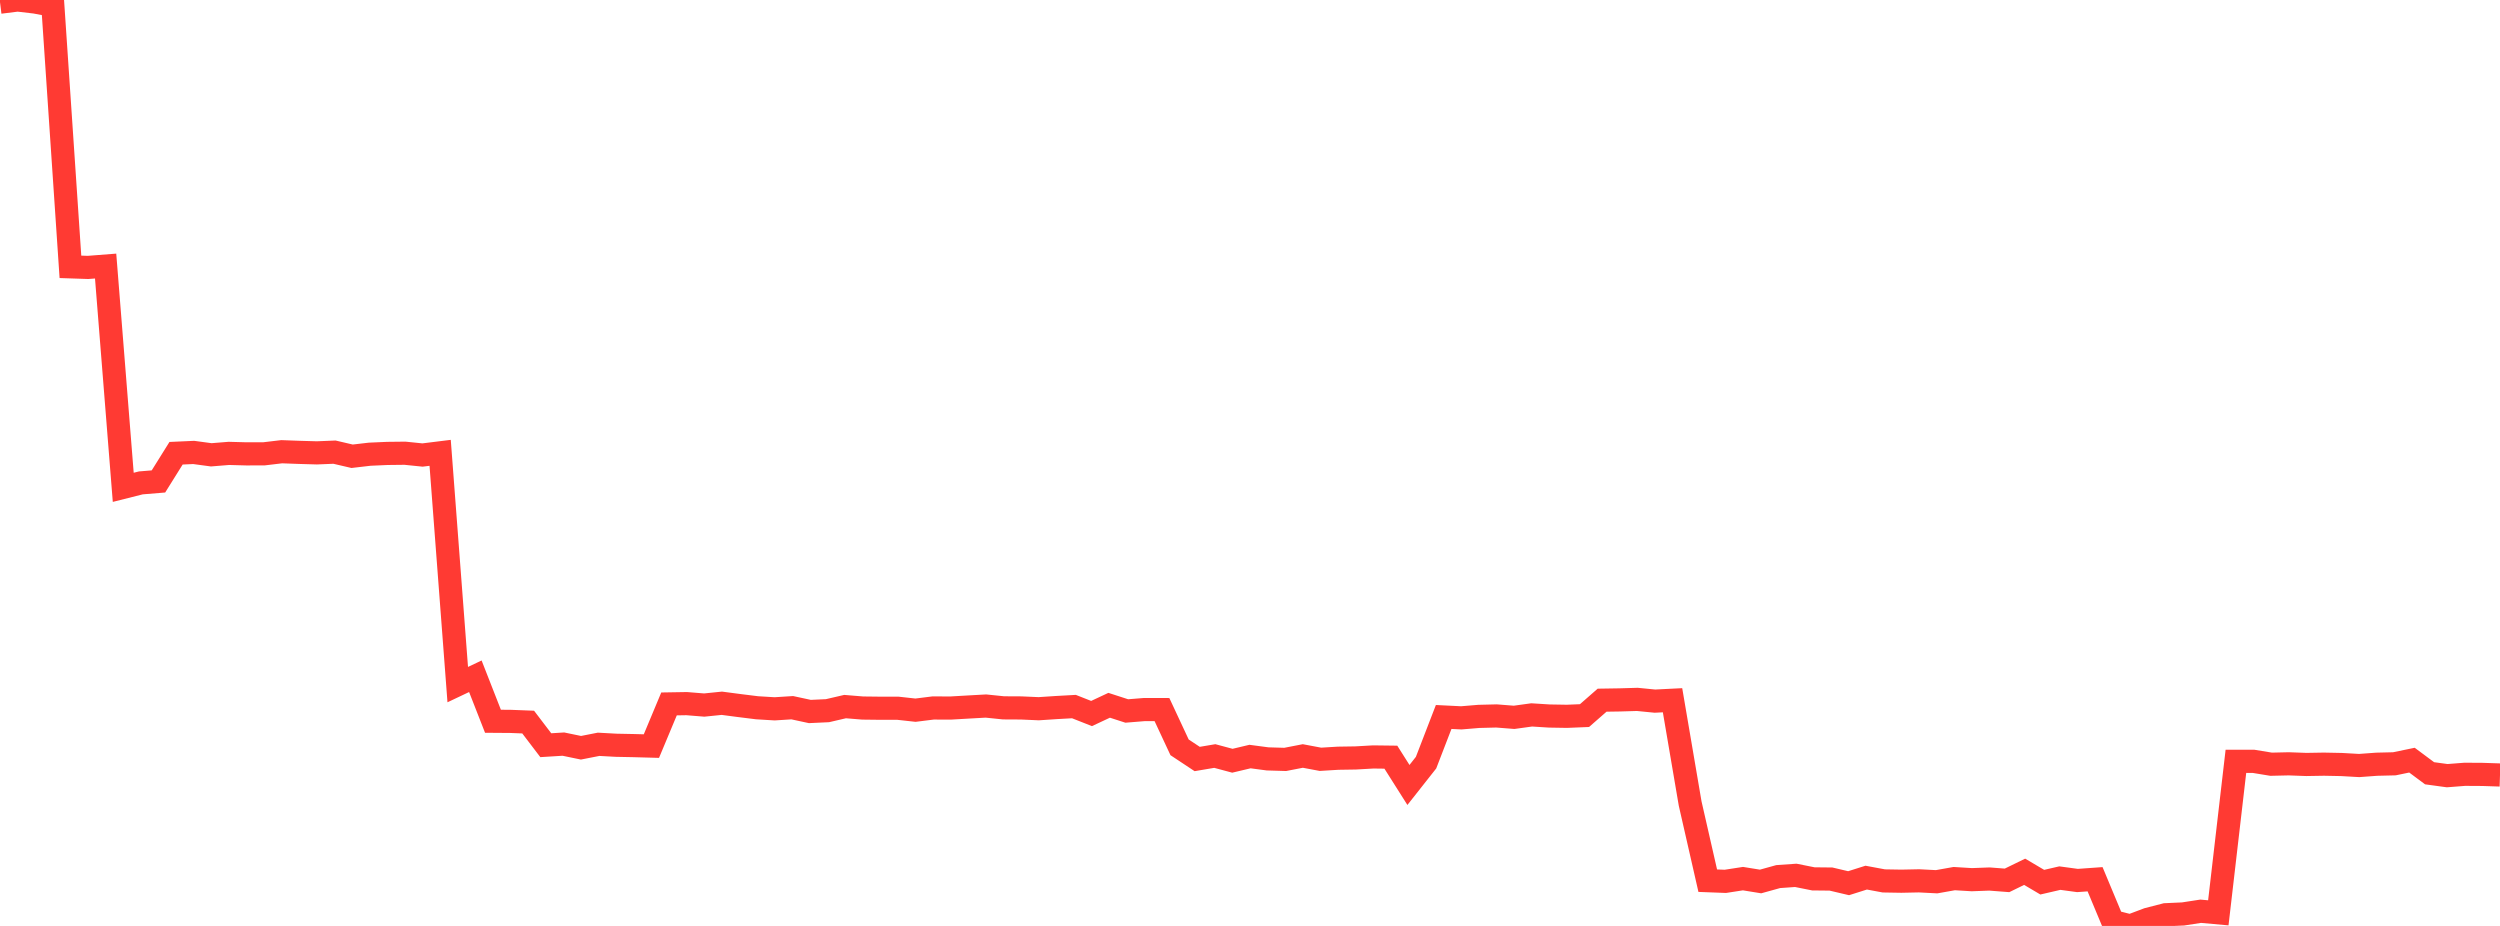 <?xml version="1.0" standalone="no"?>
<!DOCTYPE svg PUBLIC "-//W3C//DTD SVG 1.1//EN" "http://www.w3.org/Graphics/SVG/1.1/DTD/svg11.dtd">

<svg width="135" height="50" viewBox="0 0 135 50" preserveAspectRatio="none" 
  xmlns="http://www.w3.org/2000/svg"
  xmlns:xlink="http://www.w3.org/1999/xlink">


<polyline points="0.0, 0.119 0.951, 0.0 1.901, 0.111 2.852, 0.291 3.803, 14.409 4.754, 14.441 5.704, 14.367 6.655, 26.316 7.606, 26.076 8.556, 25.998 9.507, 24.475 10.458, 24.432 11.408, 24.56 12.359, 24.483 13.31, 24.509 14.261, 24.506 15.211, 24.393 16.162, 24.428 17.113, 24.455 18.063, 24.416 19.014, 24.638 19.965, 24.527 20.915, 24.485 21.866, 24.474 22.817, 24.571 23.768, 24.453 24.718, 36.969 25.669, 36.518 26.62, 38.948 27.57, 38.955 28.521, 38.992 29.472, 40.241 30.423, 40.182 31.373, 40.379 32.324, 40.192 33.275, 40.244 34.225, 40.263 35.176, 40.289 36.127, 38.012 37.077, 37.996 38.028, 38.073 38.979, 37.976 39.93, 38.101 40.88, 38.219 41.831, 38.277 42.782, 38.216 43.732, 38.421 44.683, 38.377 45.634, 38.156 46.585, 38.234 47.535, 38.245 48.486, 38.245 49.437, 38.35 50.387, 38.231 51.338, 38.234 52.289, 38.179 53.239, 38.126 54.19, 38.224 55.141, 38.229 56.092, 38.271 57.042, 38.208 57.993, 38.155 58.944, 38.53 59.894, 38.085 60.845, 38.393 61.796, 38.316 62.746, 38.318 63.697, 40.356 64.648, 40.986 65.599, 40.825 66.549, 41.08 67.5, 40.854 68.451, 40.98 69.401, 41.008 70.352, 40.823 71.303, 41.002 72.254, 40.944 73.204, 40.929 74.155, 40.875 75.106, 40.887 76.056, 42.388 77.007, 41.183 77.958, 38.717 78.908, 38.764 79.859, 38.685 80.81, 38.661 81.761, 38.736 82.711, 38.605 83.662, 38.665 84.613, 38.681 85.563, 38.642 86.514, 37.81 87.465, 37.795 88.415, 37.767 89.366, 37.861 90.317, 37.813 91.268, 43.39 92.218, 47.557 93.169, 47.593 94.12, 47.446 95.07, 47.6 96.021, 47.336 96.972, 47.269 97.923, 47.459 98.873, 47.469 99.824, 47.693 100.775, 47.392 101.725, 47.569 102.676, 47.585 103.627, 47.565 104.577, 47.614 105.528, 47.445 106.479, 47.503 107.43, 47.467 108.38, 47.54 109.331, 47.076 110.282, 47.638 111.232, 47.418 112.183, 47.547 113.134, 47.479 114.085, 49.758 115.035, 50.0 115.986, 49.641 116.937, 49.396 117.887, 49.353 118.838, 49.207 119.789, 49.293 120.739, 41.111 121.69, 41.112 122.641, 41.268 123.592, 41.246 124.542, 41.281 125.493, 41.265 126.444, 41.284 127.394, 41.338 128.345, 41.268 129.296, 41.245 130.246, 41.048 131.197, 41.756 132.148, 41.886 133.099, 41.812 134.049, 41.818 135.0, 41.849" fill="none" stroke="#ff3a33" stroke-width="1.25"/>

</svg>